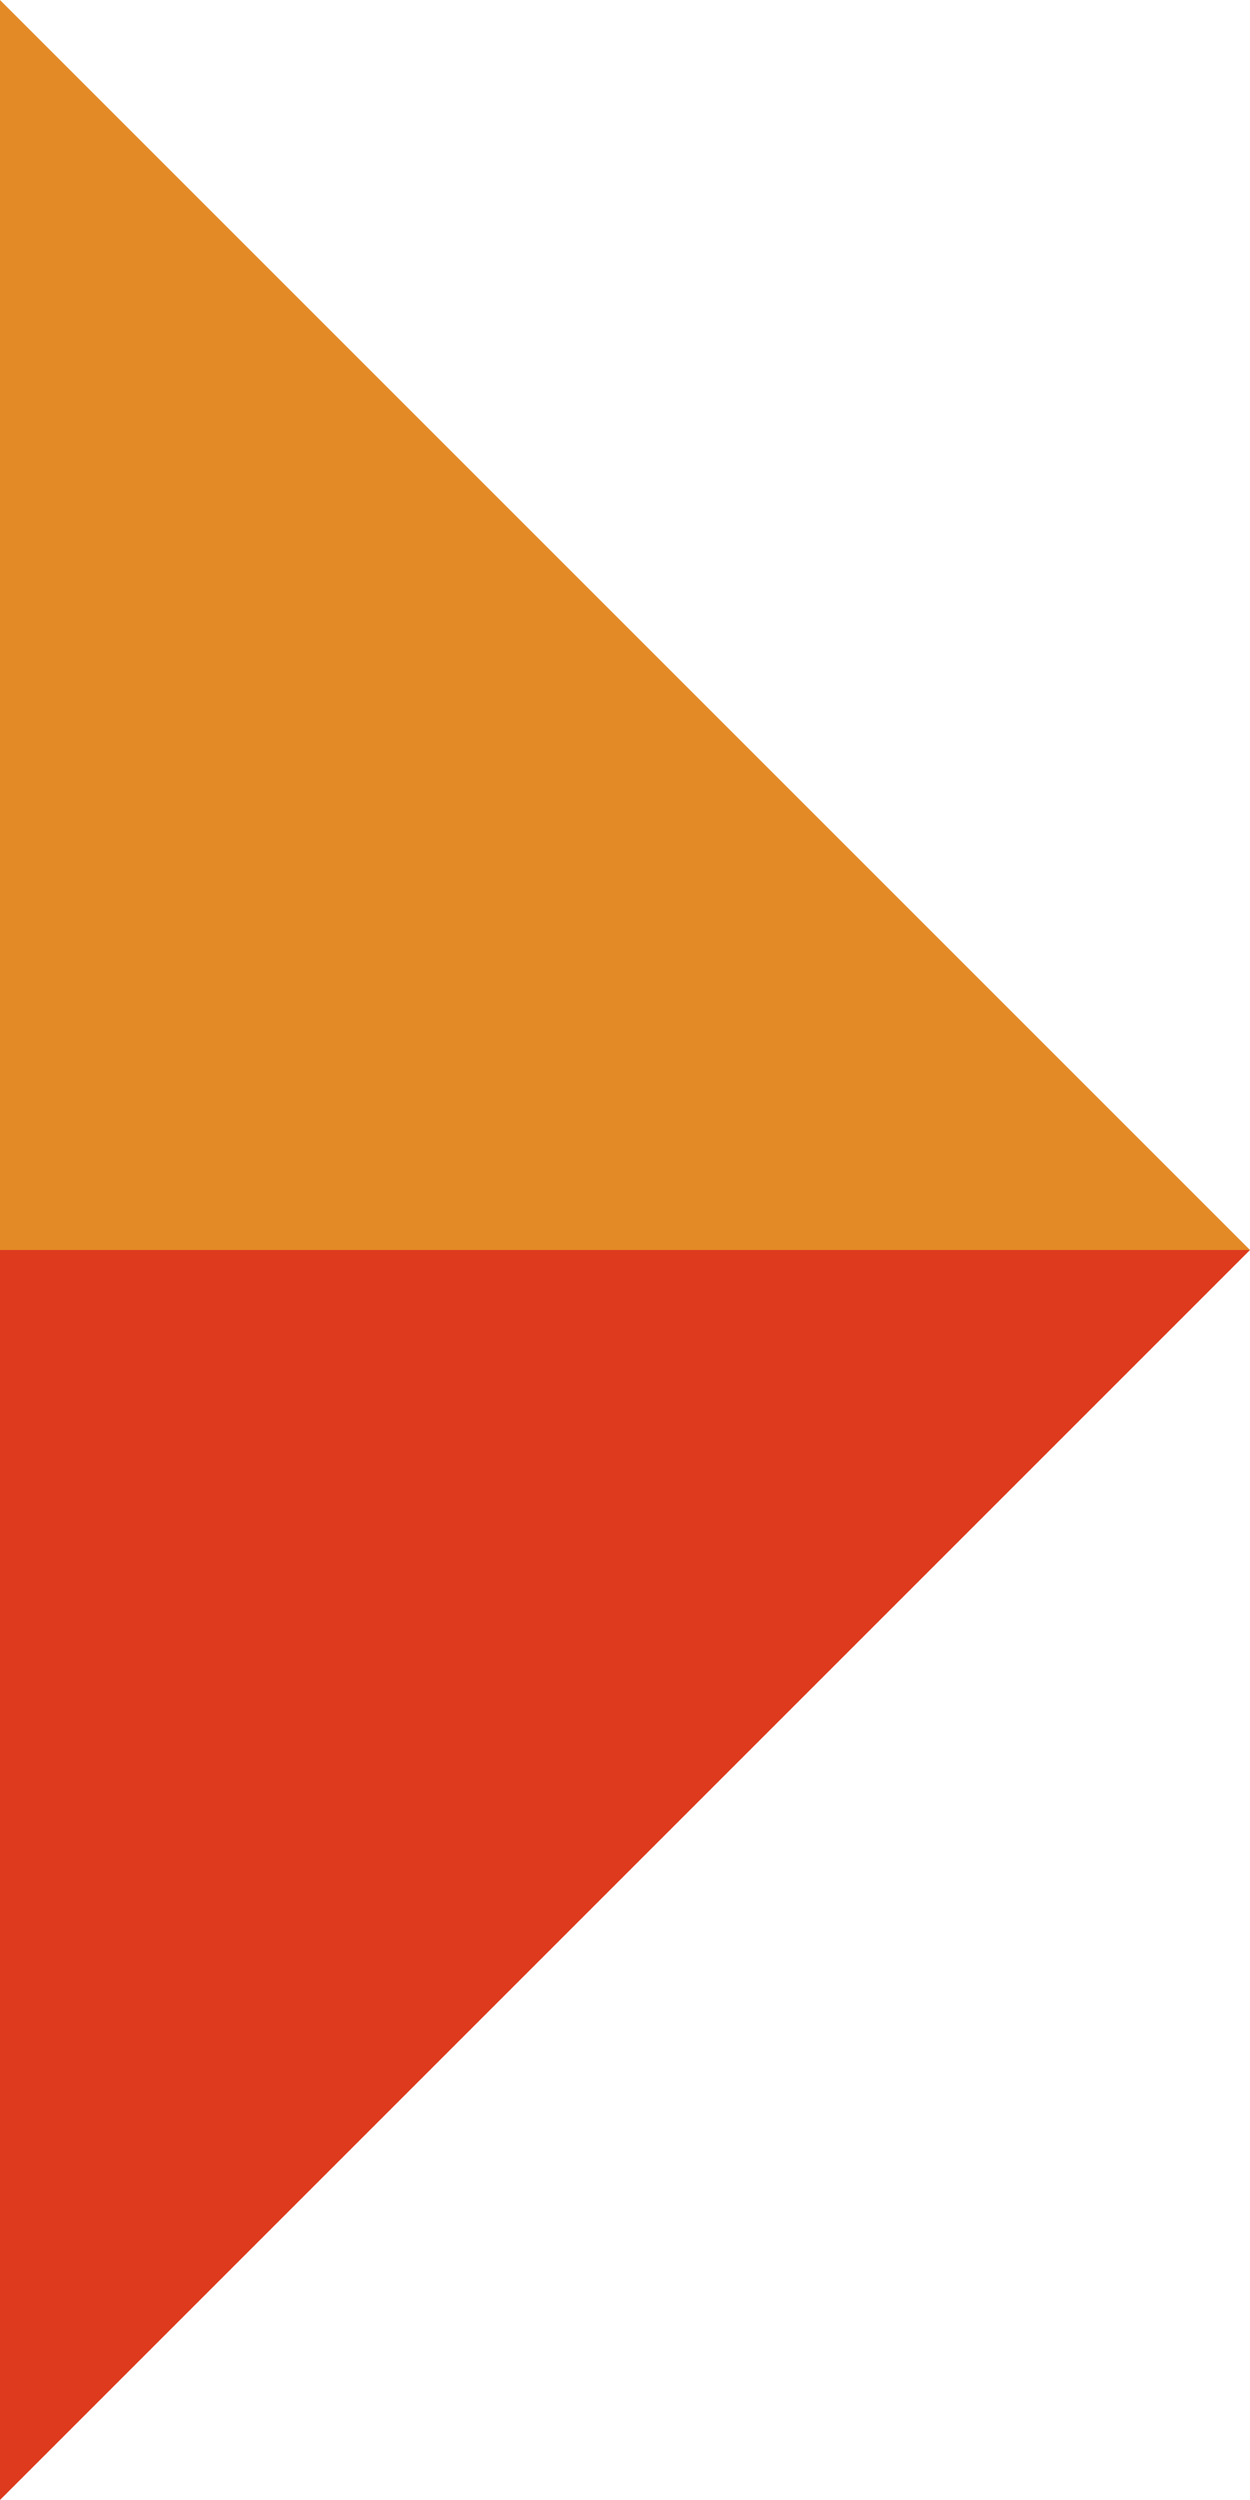 <svg xmlns="http://www.w3.org/2000/svg" width="15" height="30" viewBox="0 0 15 30">
  <defs>
    <style>
      .cls-1 {
        fill: #e38a27;
      }

      .cls-2 {
        fill: #dd3a1e;
      }
    </style>
  </defs>
  <g id="レイヤー_2" data-name="レイヤー 2">
    <g id="デザイン">
      <g>
        <polygon class="cls-1" points="0 0 0 15 15 15 0 0"/>
        <polygon class="cls-2" points="0 15 0 30 15 15 0 15"/>
      </g>
    </g>
  </g>
</svg>
